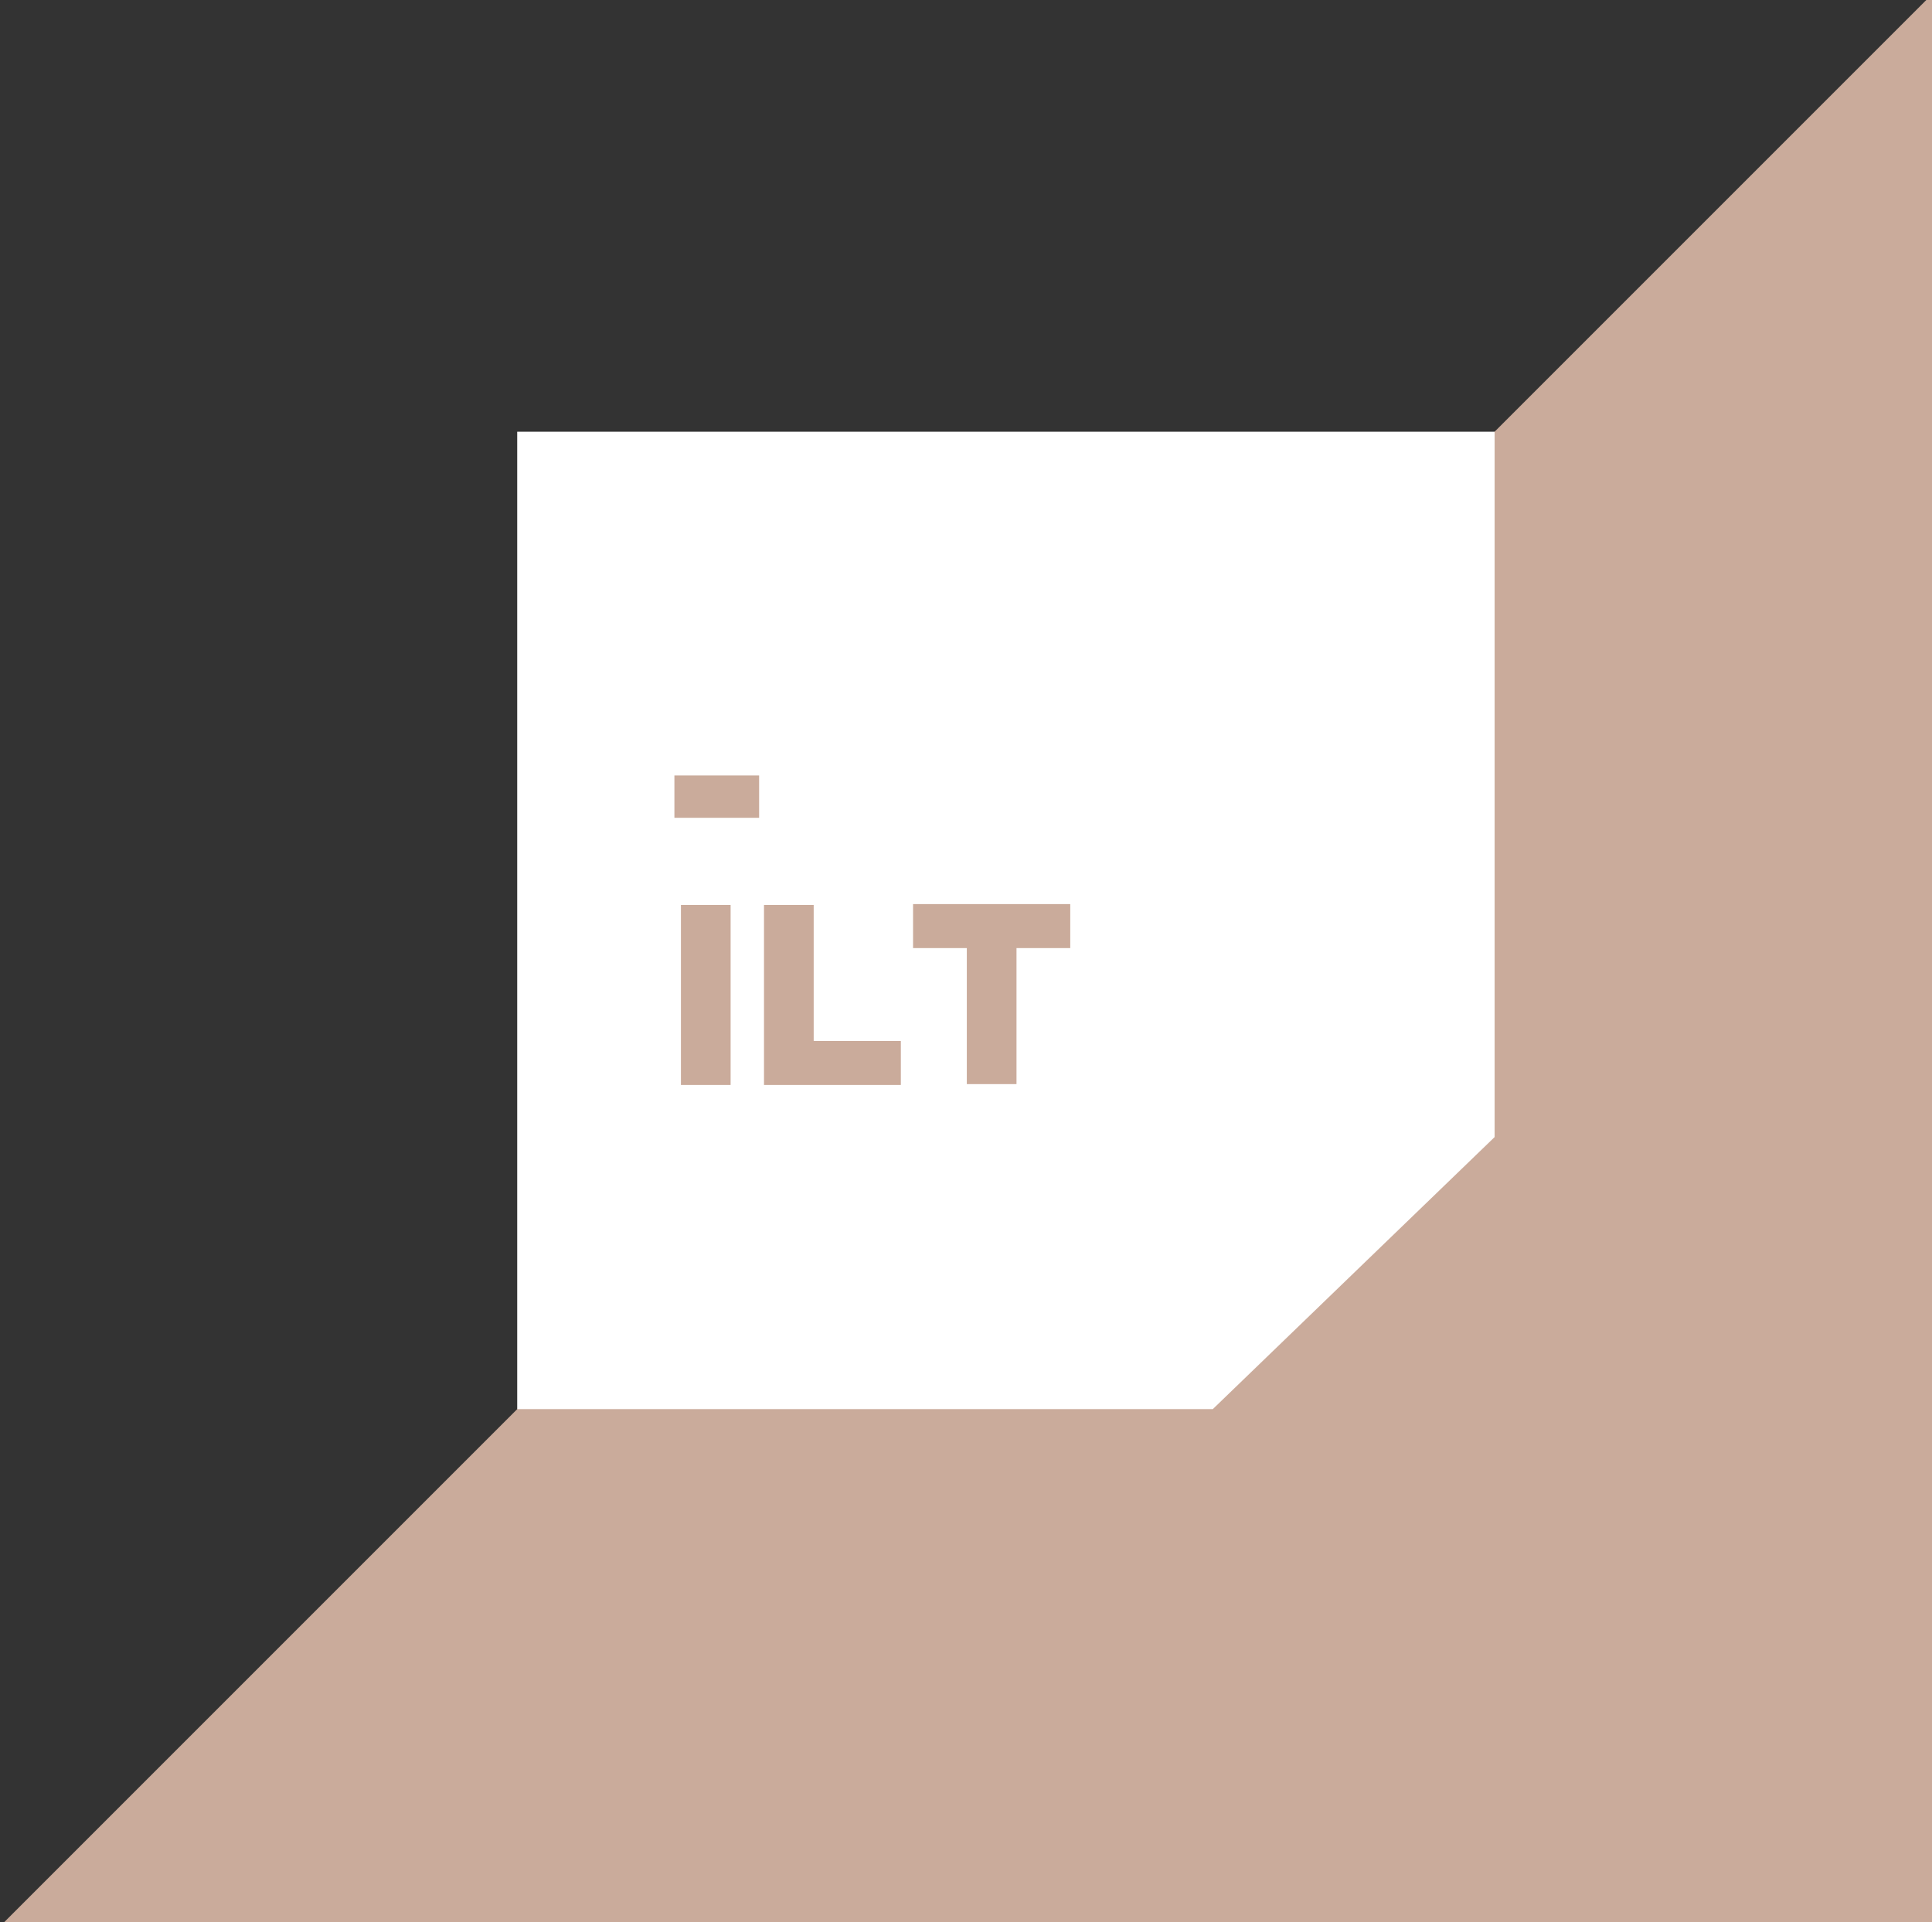 <?xml version="1.0" encoding="utf-8"?>
<!-- Generator: Adobe Illustrator 22.1.0, SVG Export Plug-In . SVG Version: 6.00 Build 0)  -->
<svg version="1.1" id="Capa_1" xmlns="http://www.w3.org/2000/svg" xmlns:xlink="http://www.w3.org/1999/xlink" x="0px" y="0px"
	 viewBox="0 0 237.2 236" style="enable-background:new 0 0 237.2 236;" xml:space="preserve">
<rect x="0" y="0" width="237.2" height="236" fill="#333333" stroke="none"/>
<style type="text/css">
	.st0{fill:#CAAB9B;}
	.st1{fill:#FFFFFF;}
</style>
<title>ILT</title>
<g id="Capa_2_1_">
	<g id="Capa_1-2">
		
			<rect x="-51" y="103.9" transform="matrix(0.707 -0.707 0.707 0.707 -104.084 193.671)" class="st0" width="465.6" height="237.2"/>
		<polygon class="st1" points="183.5,53 183.5,139.6 148.9,173 63.5,173 63.5,53 		"/>
		<path class="st0" d="M82.8,95.2h10.4v5.2H82.8V95.2z"/>
		<path class="st0" d="M83.6,111.1h6.1v22.1h-6.1V111.1z"/>
		<path class="st0" d="M93.8,111.1h6.1v16.7h10.7v5.4H93.8V111.1z"/>
		<path class="st0" d="M118.7,116.4h-6.6v-5.4h19.3v5.4h-6.6v16.7h-6.1V116.4z"/>
	</g>
</g>
</svg>
